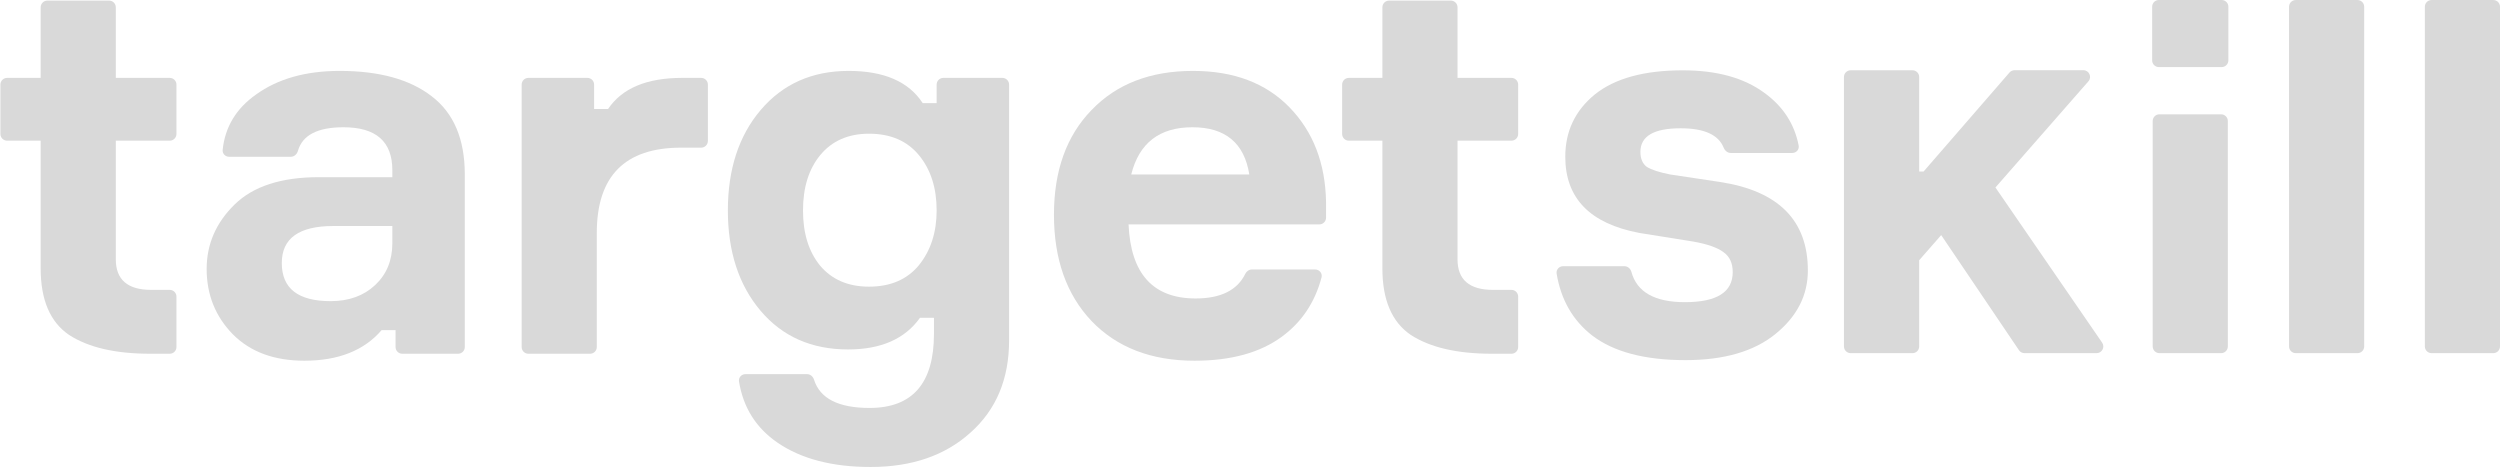 <?xml version="1.0" encoding="UTF-8"?> <svg xmlns="http://www.w3.org/2000/svg" width="962" height="180" viewBox="0 0 962 180" fill="none"><path d="M933.088 2.591C933.088 1.166 934.243 0.01 935.669 0.01H959.418C960.844 0.01 962 1.166 962 2.591V133.312C962 134.738 960.844 135.893 959.418 135.893H935.669C934.243 135.893 933.088 134.738 933.088 133.312V2.591Z" fill="#D9D9D9"></path><path d="M880.821 2.591C880.82 1.166 881.976 0.01 883.402 0.01H907.151C908.577 0.01 909.733 1.165 909.733 2.591L909.739 133.312C909.739 134.738 908.584 135.893 907.158 135.893H883.408C881.983 135.893 880.827 134.738 880.827 133.312L880.821 2.591Z" fill="#D9D9D9"></path><path d="M857.475 23.233C857.475 24.659 856.32 25.815 854.894 25.815H830.731C829.306 25.815 828.15 24.659 828.15 23.233V2.581C828.15 1.156 829.306 0 830.731 0H854.894C856.32 0 857.475 1.156 857.475 2.581V23.233ZM854.687 43.988C856.113 43.988 857.269 45.144 857.269 46.57L857.271 133.311C857.271 134.737 856.115 135.893 854.69 135.893H830.94C829.514 135.893 828.359 134.737 828.359 133.312L828.356 46.57C828.356 45.144 829.512 43.988 830.938 43.988H854.687Z" fill="#D9D9D9"></path><path d="M692.127 56.003C692.421 57.516 691.215 58.862 689.673 58.862H665.985C664.751 58.862 663.724 57.97 663.264 56.825C661.264 51.85 655.749 49.363 646.719 49.363C636.393 49.363 631.23 52.392 631.23 58.449C631.23 61.065 632.056 62.993 633.709 64.232C635.498 65.333 638.458 66.297 642.589 67.123L661.795 70.014C684.374 73.456 695.664 84.815 695.664 104.09C695.664 113.589 691.533 121.712 683.273 128.459C675.012 135.205 663.447 138.578 648.578 138.578C632.883 138.578 620.904 135.411 612.644 129.078C605.209 123.282 600.658 115.352 598.99 105.288C598.739 103.773 599.941 102.438 601.477 102.438H625.082C626.36 102.438 627.424 103.383 627.76 104.617C629.874 112.388 636.745 116.274 648.371 116.274C660.625 116.274 666.751 112.419 666.751 104.709C666.751 101.267 665.581 98.72 663.241 97.068C660.9 95.278 656.976 93.901 651.469 92.938L630.817 89.633C611.818 86.054 602.318 76.279 602.318 60.308C602.318 50.533 606.104 42.547 613.676 36.352C621.386 30.157 632.676 27.059 647.545 27.059C660.625 27.059 671.088 29.95 678.936 35.732C686.115 40.931 690.512 47.688 692.127 56.003Z" fill="#D9D9D9"></path><path d="M735.571 103.479L735.644 66.004H740.191L773.229 27.933C773.72 27.352 774.441 27.017 775.202 27.017H801.674C803.879 27.017 805.069 29.602 803.635 31.277L761.077 79.865H756.252L735.571 103.479ZM712.135 135.894C710.71 135.894 709.554 134.738 709.554 133.313V29.622C709.554 28.197 710.71 27.041 712.135 27.041H735.923C737.348 27.041 738.504 28.197 738.504 29.622V133.313C738.504 134.738 737.348 135.894 735.923 135.894H712.135ZM779.037 135.894C778.18 135.894 777.378 135.468 776.898 134.758L744.518 86.832L762.764 64.757L808.899 131.85C810.077 133.563 808.85 135.894 806.772 135.894H779.037Z" fill="#D9D9D9"></path><path d="M560.854 29.97H581.609C583.035 29.97 584.191 31.126 584.191 32.551V51.551C584.191 52.977 583.035 54.133 581.609 54.133H560.854V99.773C560.854 107.621 565.398 111.544 574.484 111.544H581.609C583.035 111.544 584.191 112.7 584.191 114.126V133.538C584.191 134.964 583.035 136.12 581.609 136.12H574.071C560.717 136.12 550.322 133.711 542.887 128.892C535.59 123.935 531.942 115.399 531.942 103.284V54.133H519.035C517.609 54.133 516.453 52.977 516.453 51.551V32.551C516.453 31.126 517.609 29.97 519.035 29.97H531.942V2.813C531.942 1.387 533.098 0.232 534.523 0.232H558.273C559.699 0.232 560.854 1.387 560.854 2.813V29.97Z" fill="#D9D9D9"></path><path d="M510.265 77.675V83.768C510.265 85.194 509.109 86.349 507.684 86.349H434.267C435.093 105.349 443.698 114.849 460.081 114.849C469.738 114.849 476.112 111.682 479.202 105.35C479.675 104.379 480.624 103.697 481.704 103.697H506.084C507.713 103.697 508.939 105.189 508.523 106.764C505.997 116.321 500.933 123.903 493.331 129.511C484.932 135.707 473.712 138.805 459.668 138.805C443.009 138.805 429.792 133.711 420.017 123.522C410.38 113.334 405.561 99.704 405.561 82.632C405.561 65.698 410.38 52.274 420.017 42.361C429.655 32.31 442.665 27.285 459.049 27.285C474.744 27.285 487.135 31.966 496.222 41.328C505.309 50.691 509.99 62.806 510.265 77.675ZM480.733 67.143C478.806 55.027 471.509 48.97 458.842 48.97C446.176 48.97 438.328 55.027 435.299 67.143H480.733Z" fill="#D9D9D9"></path><path d="M360.42 32.551C360.42 31.126 361.576 29.97 363.002 29.97H385.719C387.144 29.97 388.3 31.126 388.3 32.551V130.957C388.3 145.826 383.344 157.667 373.431 166.478C363.656 175.289 350.852 179.695 335.019 179.695C320.287 179.695 308.378 176.597 299.291 170.402C290.966 164.726 285.993 156.854 284.37 146.788C284.128 145.283 285.327 143.968 286.851 143.968H310.545C311.799 143.968 312.848 144.88 313.224 146.077C315.506 153.344 322.633 156.978 334.606 156.978C351.127 156.978 359.388 147.478 359.388 128.479V122.283H354.018C348.236 130.406 339.011 134.468 326.345 134.468C312.302 134.468 301.081 129.511 292.683 119.599C284.284 109.686 280.085 96.813 280.085 80.98C280.085 65.147 284.284 52.274 292.683 42.361C301.219 32.31 312.508 27.285 326.551 27.285C340.181 27.285 349.681 31.416 355.051 39.676H360.42V32.551ZM334.399 110.305C342.66 110.305 349.062 107.552 353.605 102.045C358.148 96.4 360.42 89.378 360.42 80.98C360.42 72.306 358.148 65.216 353.605 59.709C349.062 54.201 342.66 51.448 334.399 51.448C326.414 51.448 320.149 54.201 315.606 59.709C311.2 65.078 308.997 72.168 308.997 80.98C308.997 89.791 311.2 96.882 315.606 102.251C320.149 107.62 326.414 110.305 334.399 110.305Z" fill="#D9D9D9"></path><path d="M269.813 29.97C271.238 29.97 272.394 31.126 272.394 32.552V54.236C272.394 55.662 271.238 56.818 269.813 56.818H262.068C240.453 56.818 229.645 67.763 229.645 89.654V133.539C229.645 134.964 228.489 136.12 227.064 136.12H203.314C201.888 136.12 200.733 134.964 200.733 133.539V32.552C200.733 31.126 201.888 29.97 203.314 29.97H226.031C227.457 29.97 228.612 31.126 228.612 32.552V41.948H233.982C239.351 33.963 248.851 29.97 262.481 29.97H269.813Z" fill="#D9D9D9"></path><path d="M154.795 136.12C153.37 136.12 152.214 134.964 152.214 133.538V127.033H146.844C140.098 134.881 130.185 138.805 117.106 138.805C105.541 138.805 96.385 135.432 89.639 128.685C82.893 121.801 79.52 113.403 79.52 103.49C79.52 93.99 83.099 85.73 90.259 78.708C97.418 71.686 108.226 68.176 122.682 68.176H150.975V65.491C150.975 54.477 144.71 48.97 132.182 48.97C122.208 48.97 116.364 51.998 114.649 58.055C114.29 59.323 113.217 60.328 111.899 60.328H88.162C86.708 60.328 85.531 59.126 85.68 57.68C86.593 48.865 90.872 41.763 98.519 36.372C106.918 30.314 117.657 27.285 130.736 27.285C145.881 27.285 157.652 30.521 166.05 36.992C174.586 43.462 178.854 53.513 178.854 67.143V133.538C178.854 134.964 177.699 136.12 176.273 136.12H154.795ZM127.225 115.881C134.247 115.881 139.96 113.816 144.366 109.686C148.772 105.555 150.975 100.186 150.975 93.577V86.969H128.258C115.041 86.969 108.432 91.719 108.432 101.218C108.432 110.994 114.696 115.881 127.225 115.881Z" fill="#D9D9D9"></path><path d="M44.561 29.97H65.316C66.742 29.97 67.897 31.126 67.897 32.551V51.551C67.897 52.977 66.742 54.133 65.316 54.133H44.561V99.773C44.561 107.621 49.104 111.544 58.191 111.544H65.316C66.742 111.544 67.897 112.7 67.897 114.126V133.538C67.897 134.964 66.742 136.12 65.316 136.12H57.778C44.423 136.12 34.029 133.711 26.594 128.892C19.297 123.935 15.649 115.399 15.649 103.284V54.133H2.741C1.316 54.133 0.16 52.977 0.16 51.551V32.551C0.16 31.126 1.316 29.97 2.741 29.97H15.649V2.813C15.649 1.387 16.804 0.232 18.23 0.232H41.98C43.405 0.232 44.561 1.387 44.561 2.813V29.97Z" fill="#D9D9D9"></path></svg> 